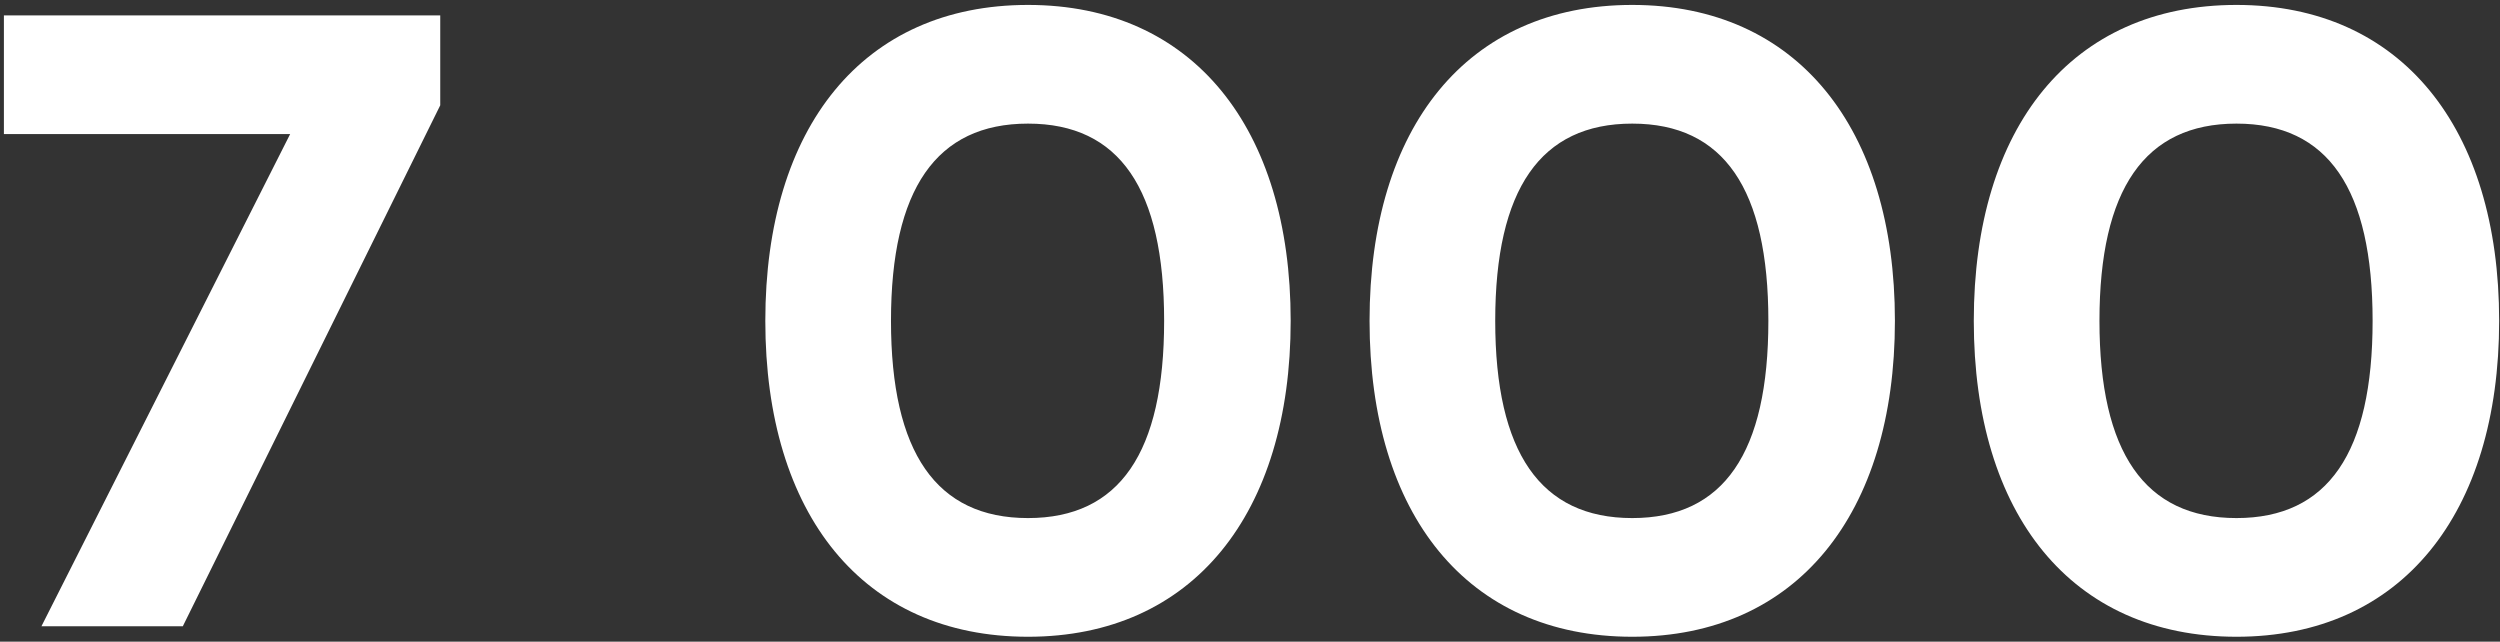 <?xml version="1.0" encoding="UTF-8"?> <svg xmlns="http://www.w3.org/2000/svg" width="487" height="125" viewBox="0 0 487 125" fill="none"><rect x="0" y="0" width="487" height="125" fill="#333333" stroke="none"/> <path d="M0.76 3V26.12H56.52L8.07 122H35.61L85.76 20.51V3H0.76ZM200.254 0.96C168.124 0.96 149.084 24.76 149.084 62.5C149.084 100.24 168.124 124.04 200.254 124.04C232.384 124.04 251.424 100.07 251.424 62.5C251.424 24.93 232.384 0.96 200.254 0.96ZM200.254 100.92C182.404 100.92 173.564 88.17 173.564 62.5C173.564 36.83 182.404 24.08 200.254 24.08C218.104 24.08 226.774 36.83 226.774 62.5C226.774 88.17 218.104 100.92 200.254 100.92ZM317.959 0.96C285.829 0.96 266.789 24.76 266.789 62.5C266.789 100.24 285.829 124.04 317.959 124.04C350.089 124.04 369.129 100.07 369.129 62.5C369.129 24.93 350.089 0.96 317.959 0.96ZM317.959 100.92C300.109 100.92 291.269 88.17 291.269 62.5C291.269 36.83 300.109 24.08 317.959 24.08C335.809 24.08 344.479 36.83 344.479 62.5C344.479 88.17 335.809 100.92 317.959 100.92ZM435.664 0.96C403.534 0.96 384.494 24.76 384.494 62.5C384.494 100.24 403.534 124.04 435.664 124.04C467.794 124.04 486.834 100.07 486.834 62.5C486.834 24.93 467.794 0.96 435.664 0.96ZM435.664 100.92C417.814 100.92 408.974 88.17 408.974 62.5C408.974 36.83 417.814 24.08 435.664 24.08C453.514 24.08 462.184 36.83 462.184 62.5C462.184 88.17 453.514 100.92 435.664 100.92Z" fill="white"></path> </svg> 